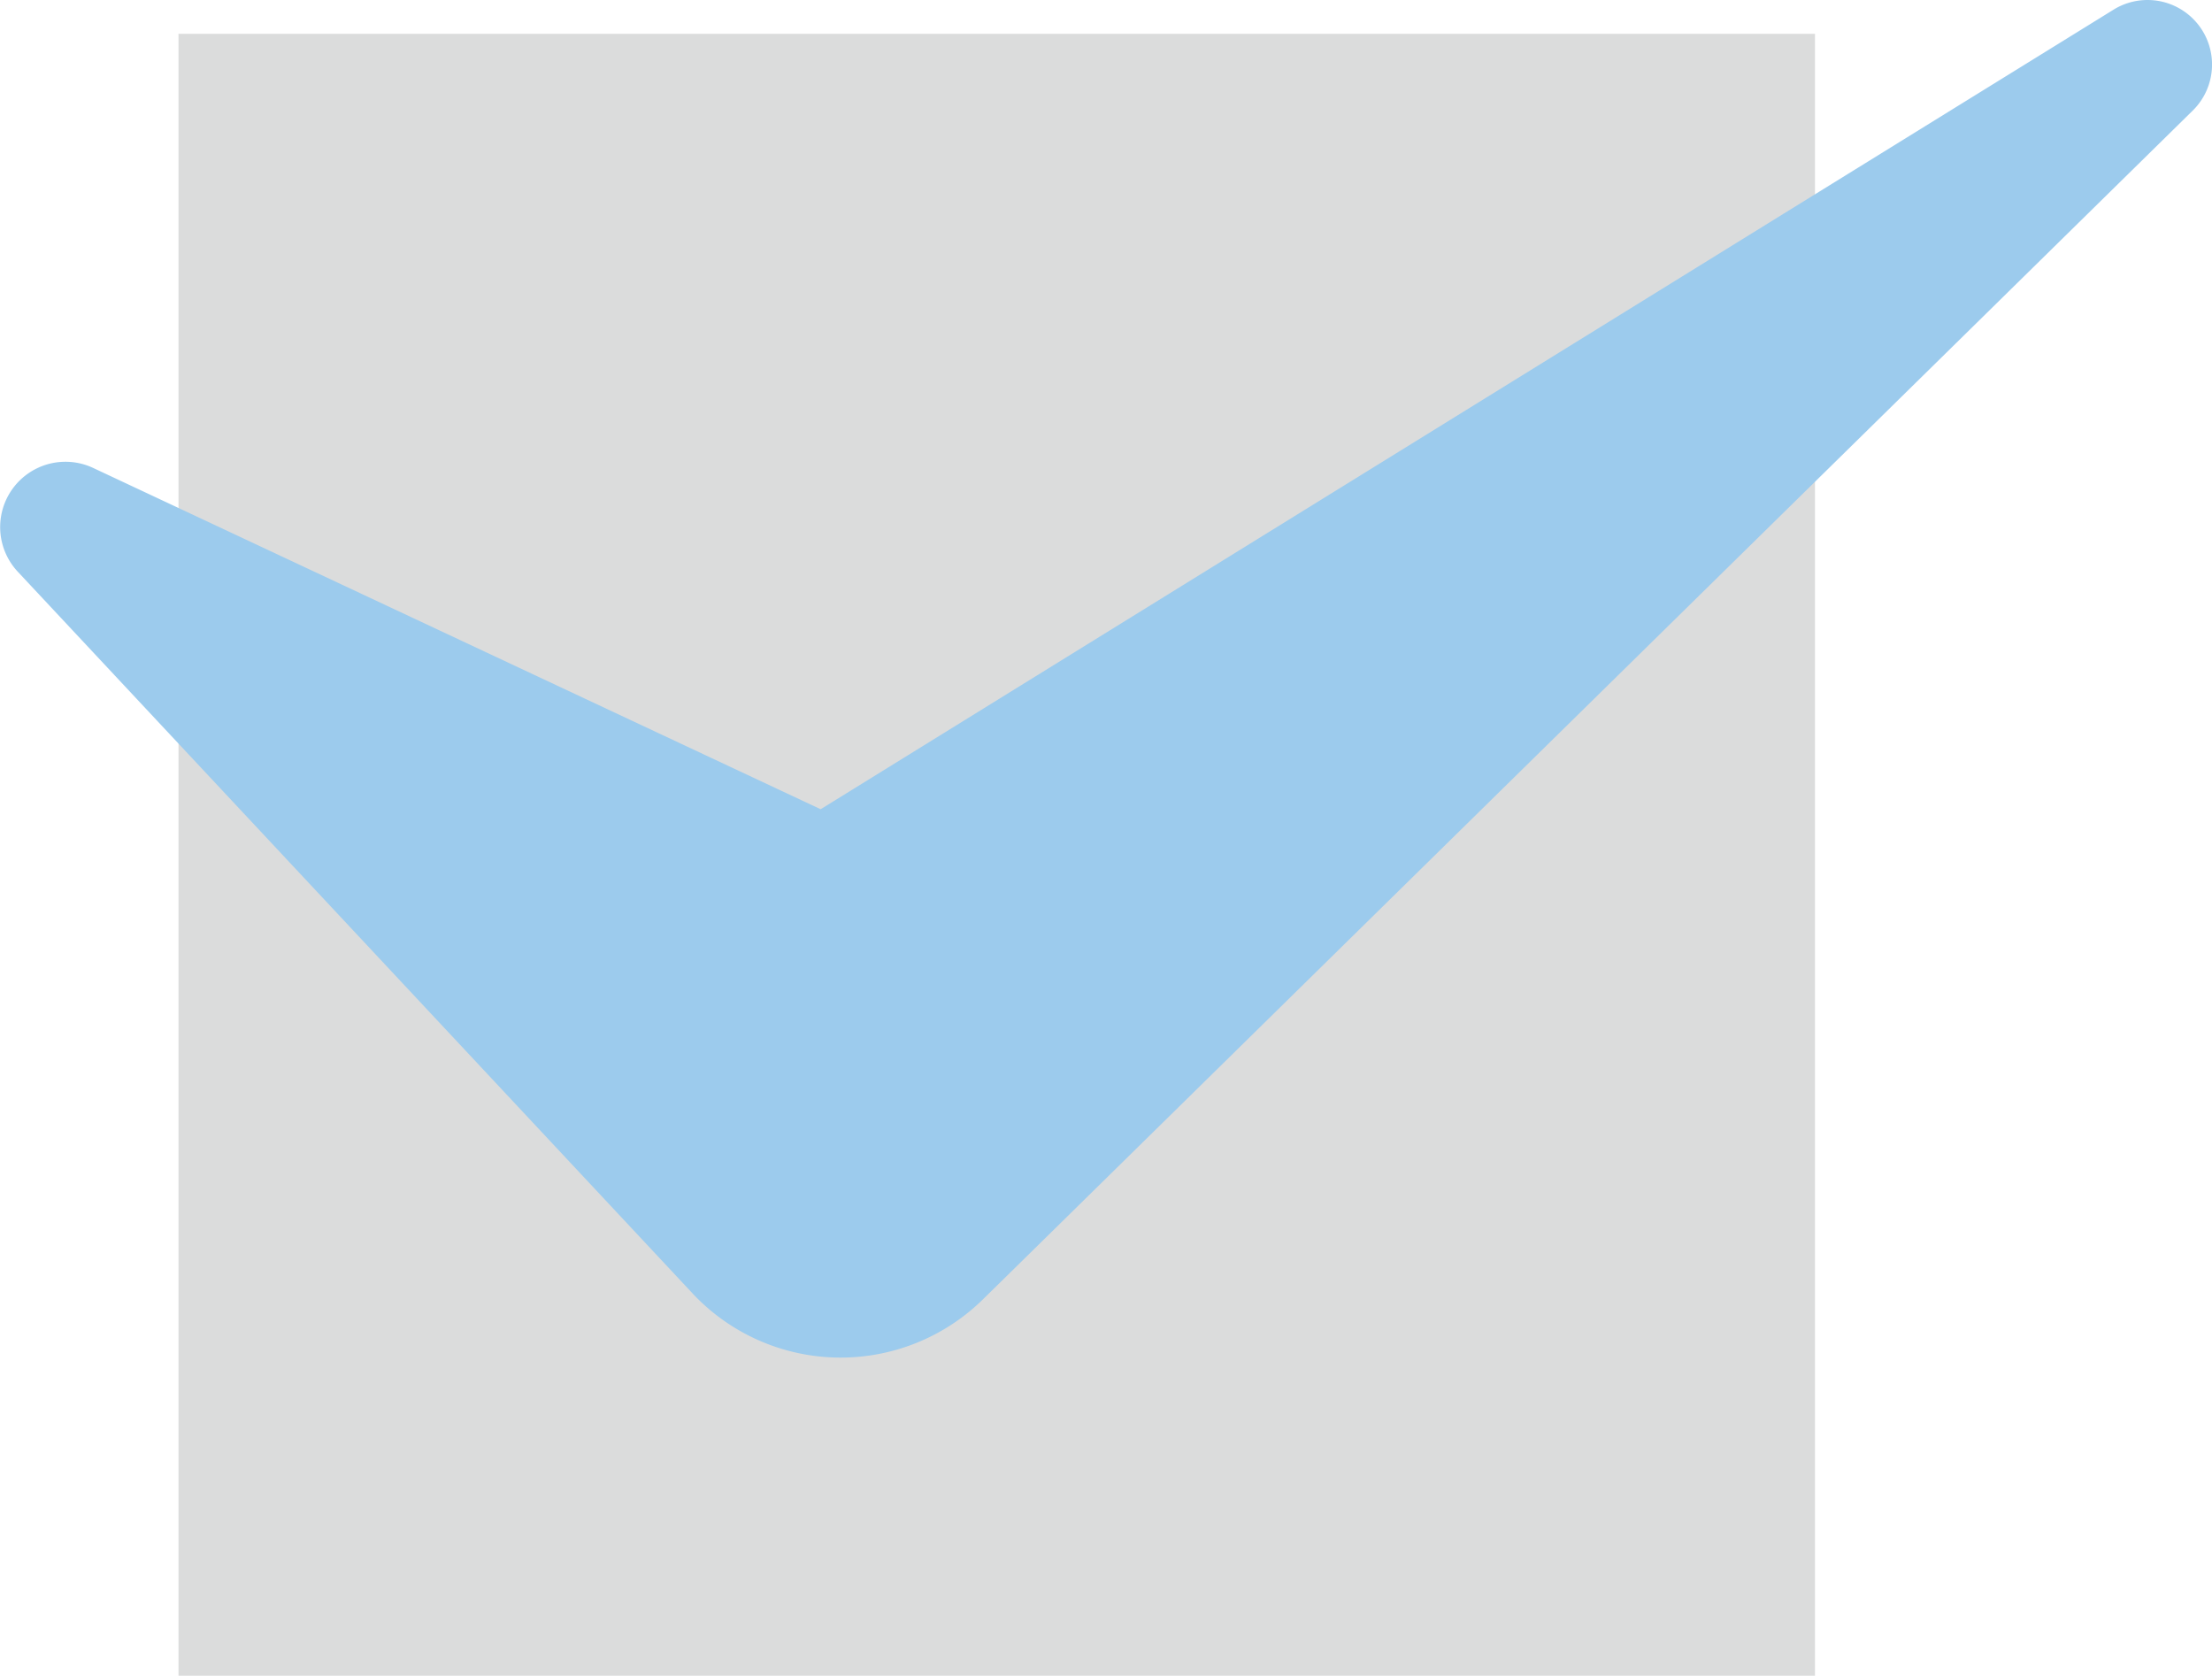 <svg xmlns="http://www.w3.org/2000/svg" width="48.505" height="36.741" viewBox="0 0 48.505 36.741">
  <g id="text_check" transform="translate(0 -1.241)">
    <rect id="長方形_1" data-name="長方形 1" width="35.885" height="36" transform="translate(3.914 1.982)" fill="#dbdcdc"/>
    <path id="パス_82" data-name="パス 82" d="M2.041,11.5l19.613,9.2-6.63.121L46.346,1.453a1.415,1.415,0,0,1,1.736,2.213L21.813,29.476l-.26.255a4.451,4.451,0,0,1-6.294-.055c-.021-.021-.056-.058-.076-.08L.387,13.773A1.432,1.432,0,0,1,2.041,11.5Z" fill="#9ccbed"/>
  </g>
</svg>
